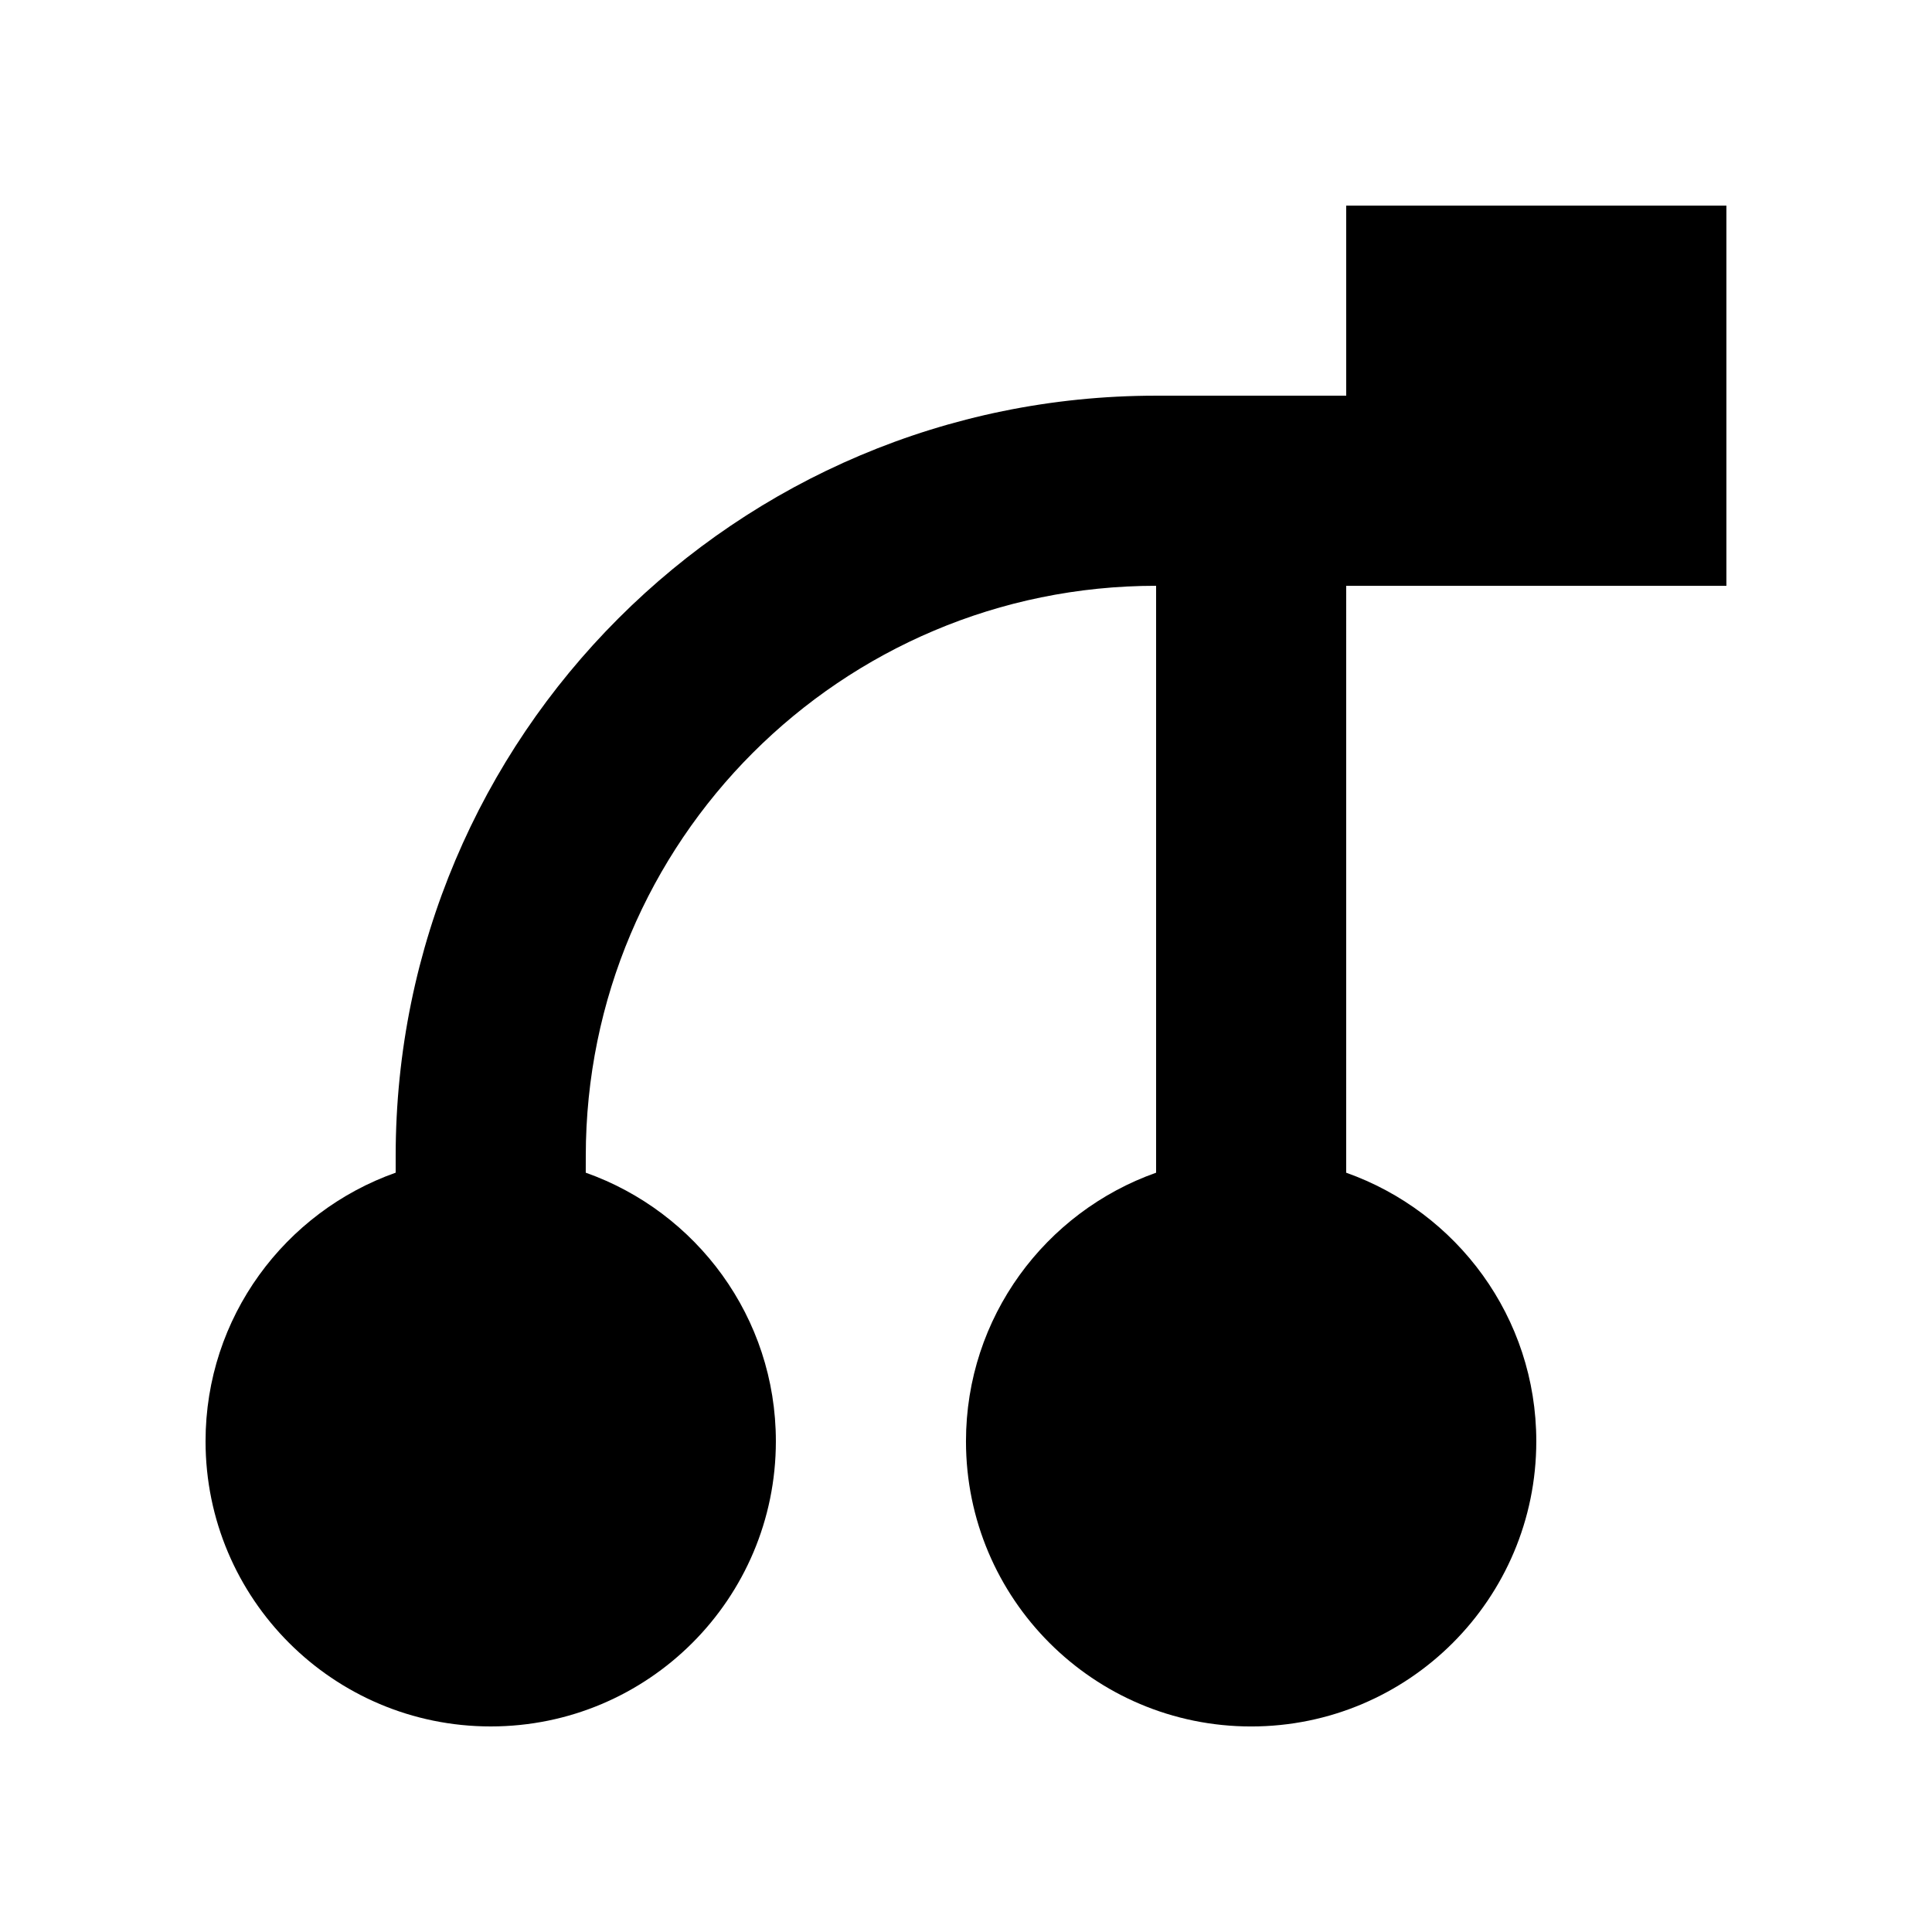 <?xml version="1.0" encoding="UTF-8"?>
<!-- Uploaded to: ICON Repo, www.svgrepo.com, Generator: ICON Repo Mixer Tools -->
<svg fill="#000000" width="800px" height="800px" version="1.1" viewBox="144 144 512 512" xmlns="http://www.w3.org/2000/svg">
 <path d="m500.76 248.86h-50.383c-111.3 0-201.52 90.227-201.52 201.52v4.394c-29.332 10.383-50.383 38.289-50.383 71.18 0 41.734 33.836 75.57 75.57 75.57s75.57-33.836 75.57-75.57c0-32.891-21.051-60.793-50.383-71.18l0.008-4.394c0-83.473 67.668-151.14 151.14-151.14v155.54c-29.332 10.383-50.383 38.289-50.383 71.18 0 41.734 33.836 75.57 75.57 75.57 41.734 0 75.57-33.836 75.57-75.57 0-32.891-21.051-60.793-50.383-71.18l0.004-155.53h100.76v-100.76h-100.76z"/>
</svg>